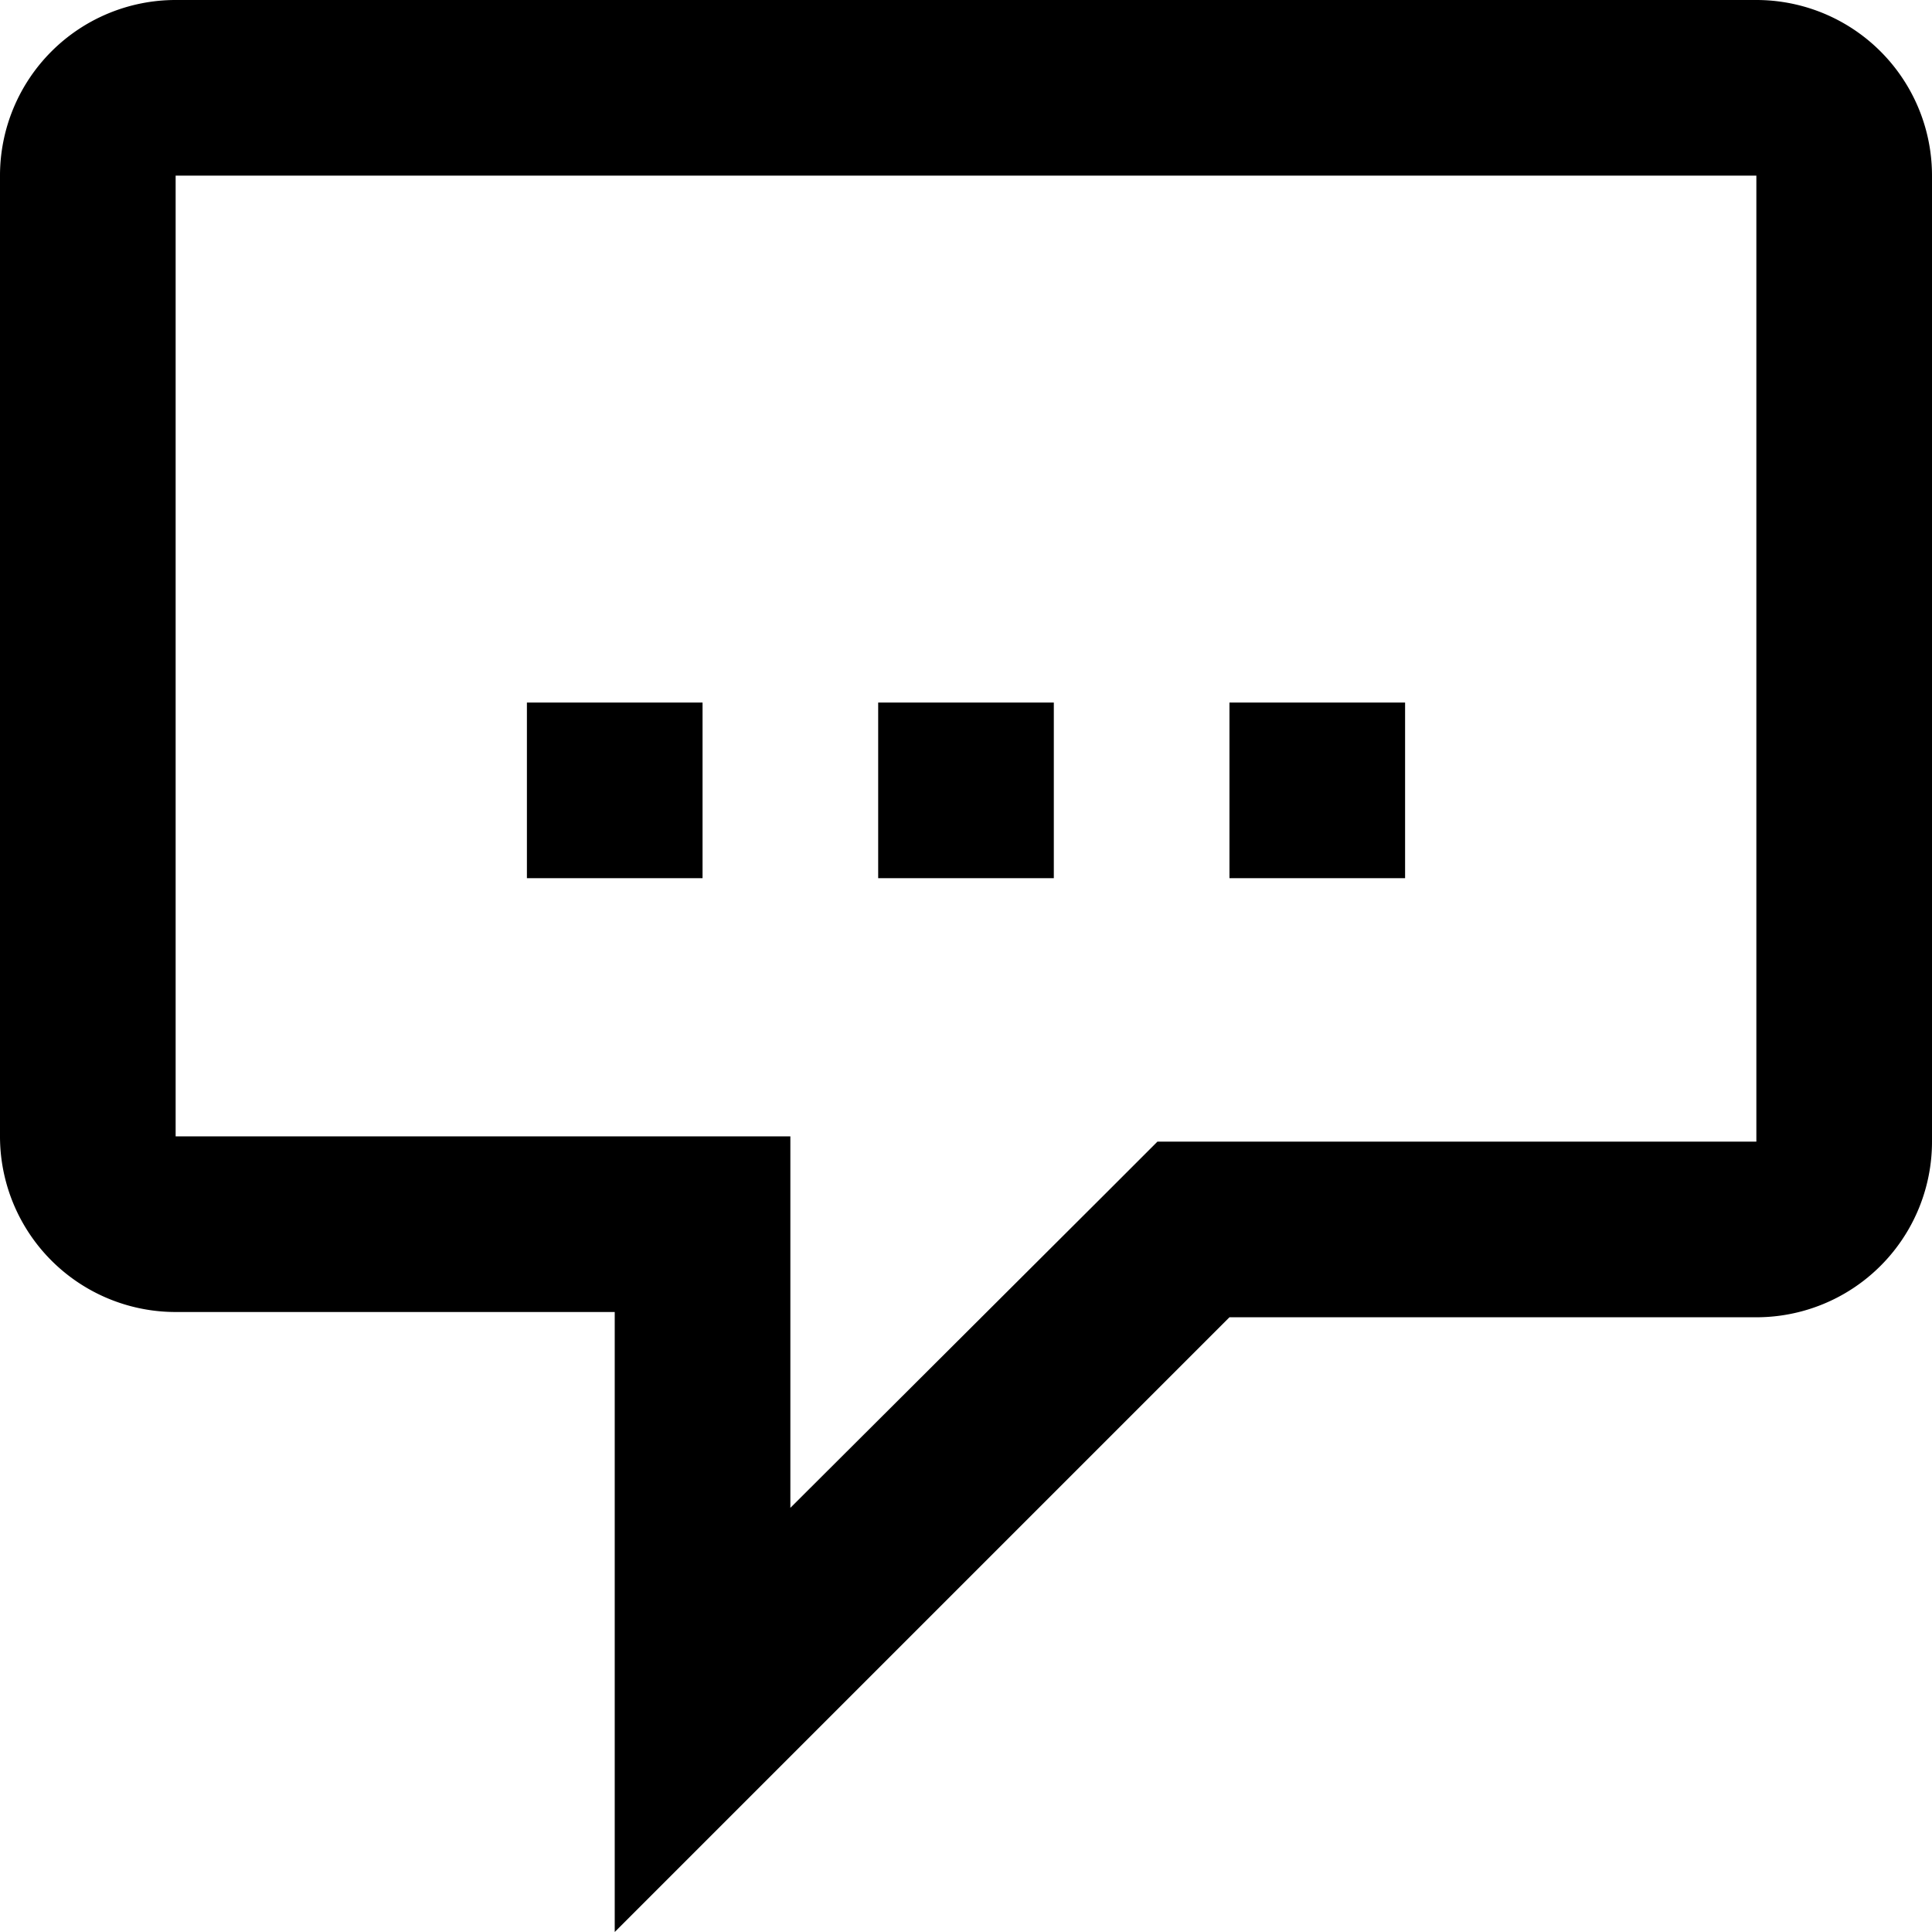 <svg xmlns="http://www.w3.org/2000/svg" width="22" height="22" viewBox="0 0 22 22"><path d="M20,0H2A2,2,0,0,0,0,2V12.94a2,2,0,0,0,2,2H7V22l7-7,6,0a2,2,0,0,0,2-2V2A2,2,0,0,0,20,0Zm0,13-6,0h-.82l-.58.58L9,17.17V12.94H2V2H20Z"/><rect x="6" y="8" width="2" height="2"/><rect x="10" y="8" width="2" height="2"/><rect x="14" y="8" width="2" height="2"/></svg>